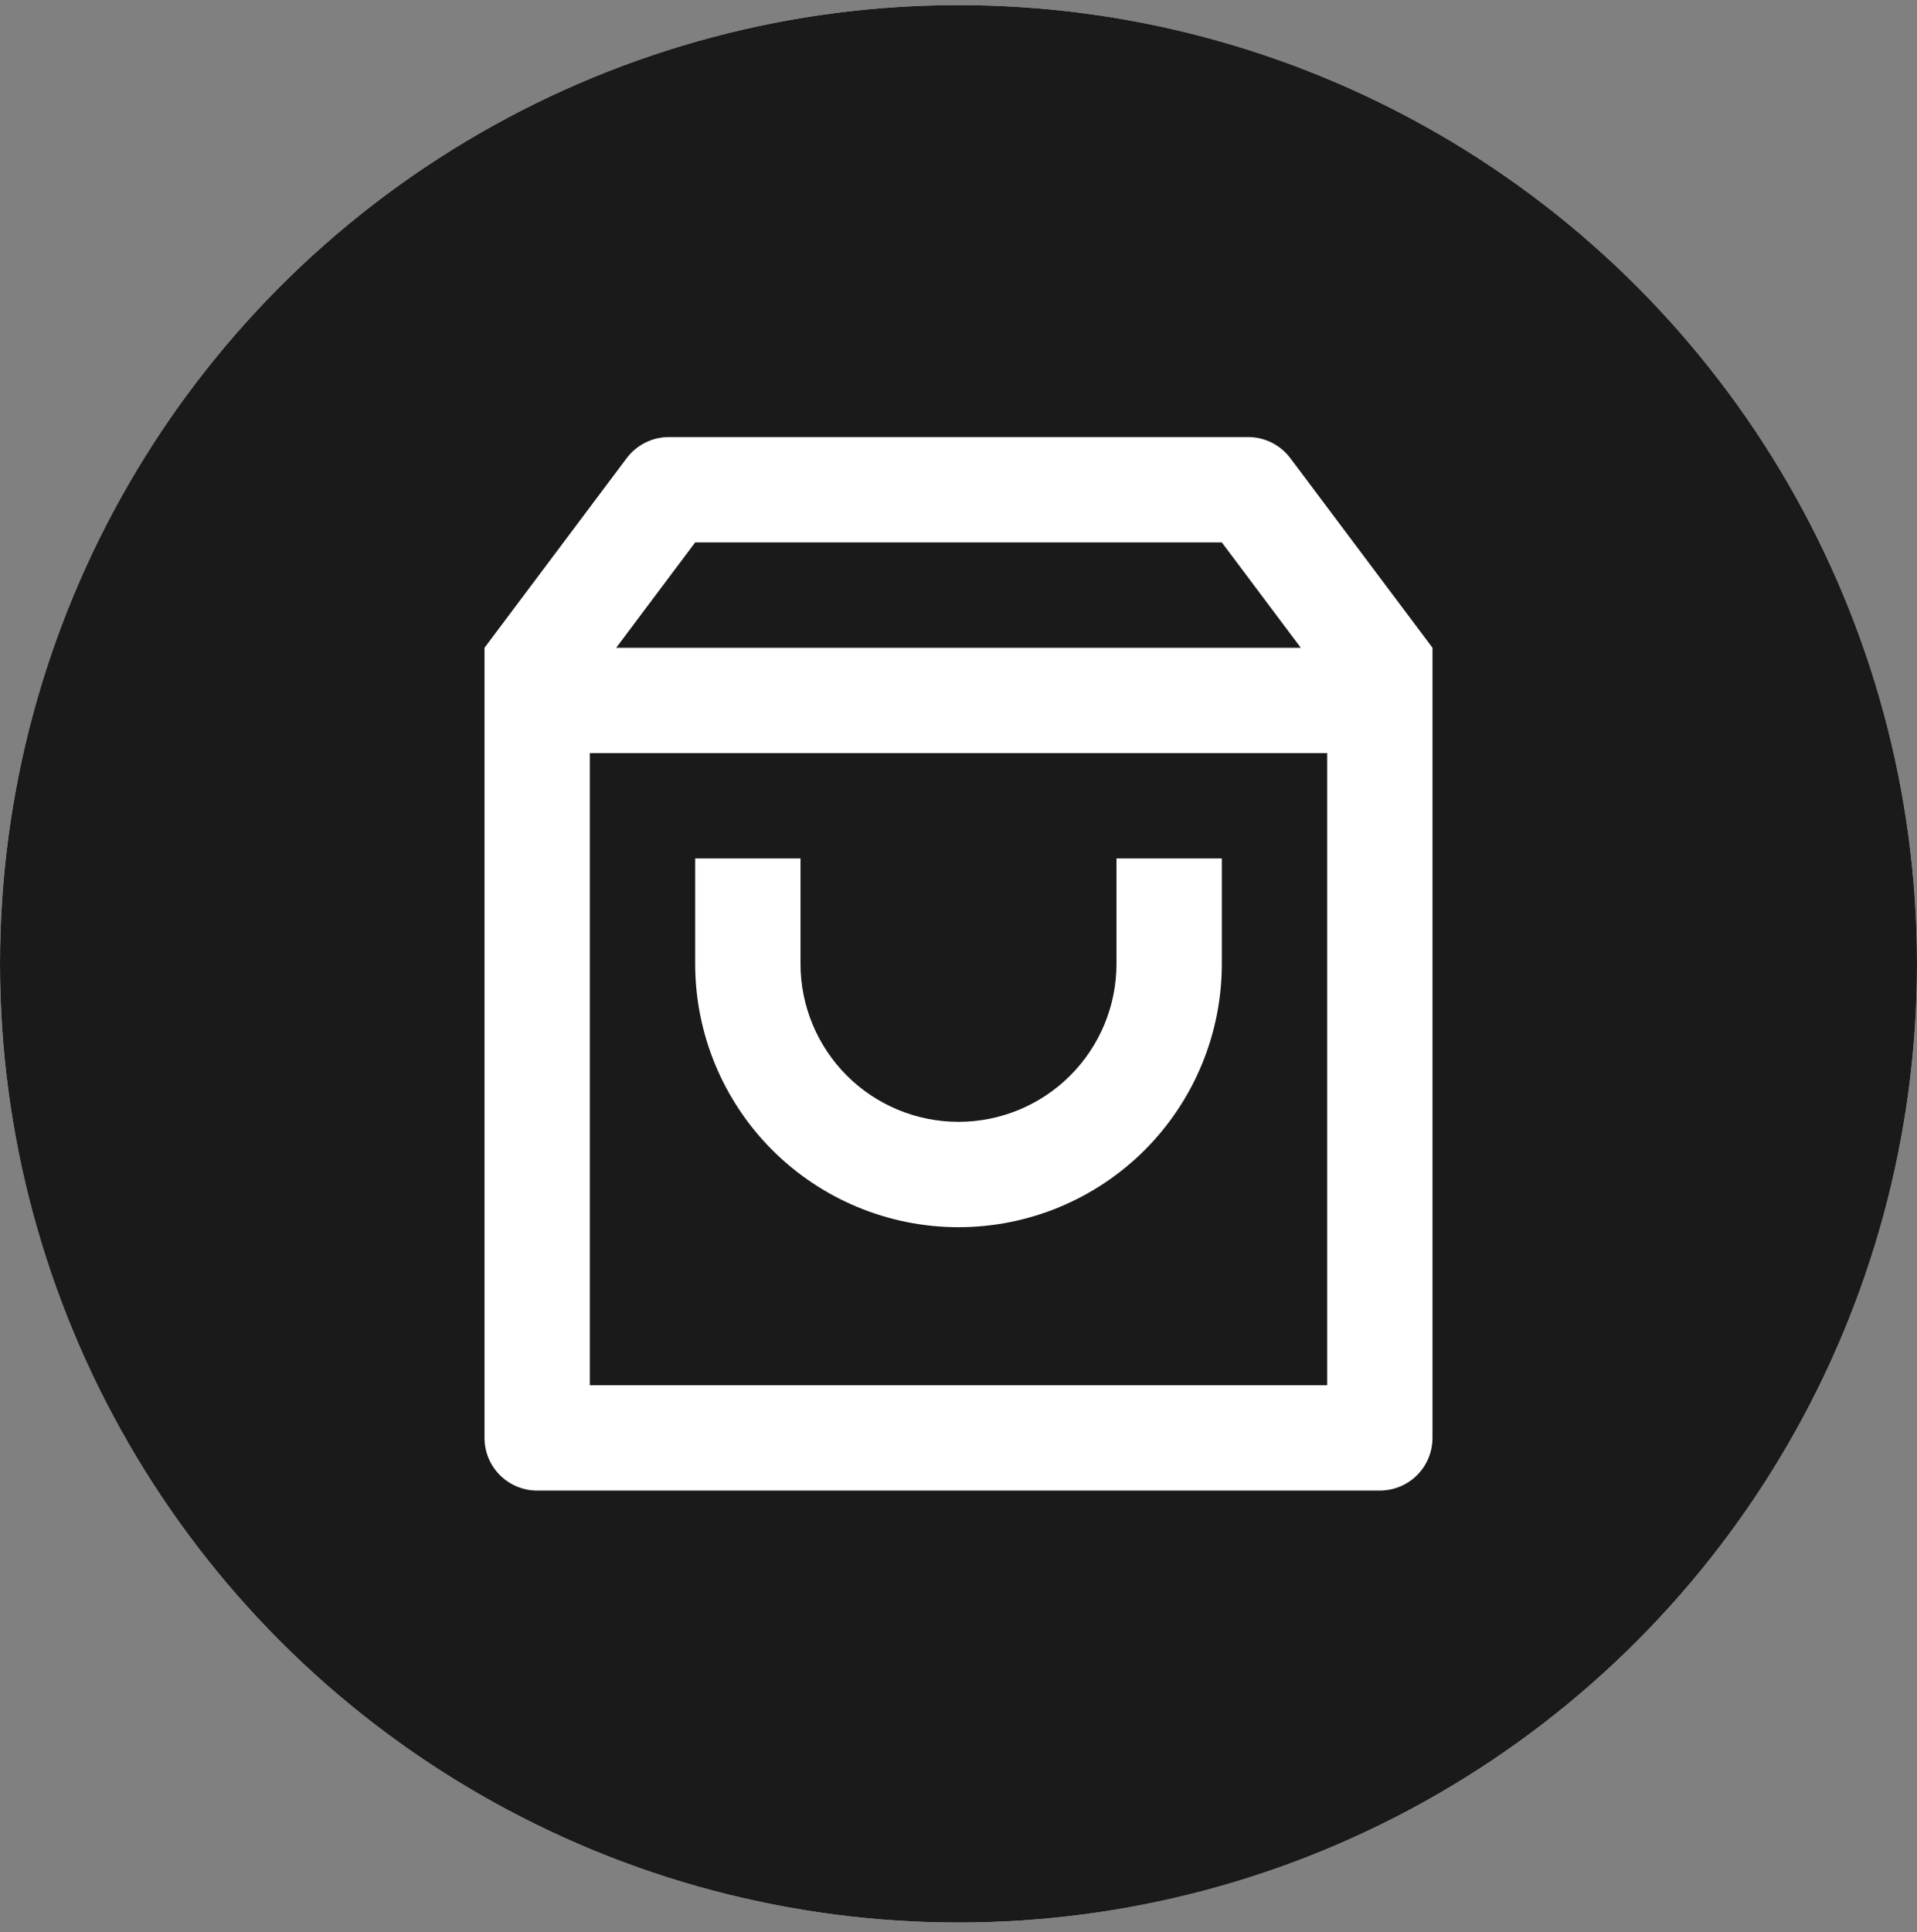 <svg width="130" height="131" viewBox="0 0 130 131" fill="none" xmlns="http://www.w3.org/2000/svg">
<rect x="0" y="0" width="130" height="131" fill="#808080" stroke="none"/>
<circle cx="65" cy="65.346" r="64.286" stroke="white" stroke-width="1.429"/>
<circle cx="65" cy="65.346" r="65" fill="#1A1A1A"/>
<path d="M45.357 29.632H84.643C85.197 29.632 85.744 29.761 86.24 30.009C86.736 30.257 87.167 30.617 87.5 31.06L97.143 43.918V97.489C97.143 98.436 96.767 99.345 96.097 100.014C95.427 100.684 94.519 101.06 93.572 101.06H36.429C35.481 101.06 34.573 100.684 33.903 100.014C33.233 99.345 32.857 98.436 32.857 97.489V43.918L42.5 31.06C42.833 30.617 43.264 30.257 43.76 30.009C44.256 29.761 44.803 29.632 45.357 29.632ZM90 51.06H40V93.918H90V51.06ZM88.214 43.918L82.857 36.775H47.143L41.786 43.918H88.214ZM54.286 58.203V65.346C54.286 68.188 55.415 70.913 57.424 72.922C59.433 74.932 62.158 76.06 65 76.06C67.842 76.06 70.567 74.932 72.576 72.922C74.585 70.913 75.714 68.188 75.714 65.346V58.203H82.857V65.346C82.857 70.082 80.976 74.624 77.627 77.973C74.278 81.322 69.736 83.203 65 83.203C60.264 83.203 55.722 81.322 52.373 77.973C49.024 74.624 47.143 70.082 47.143 65.346V58.203H54.286Z" fill="white"/>
</svg>
